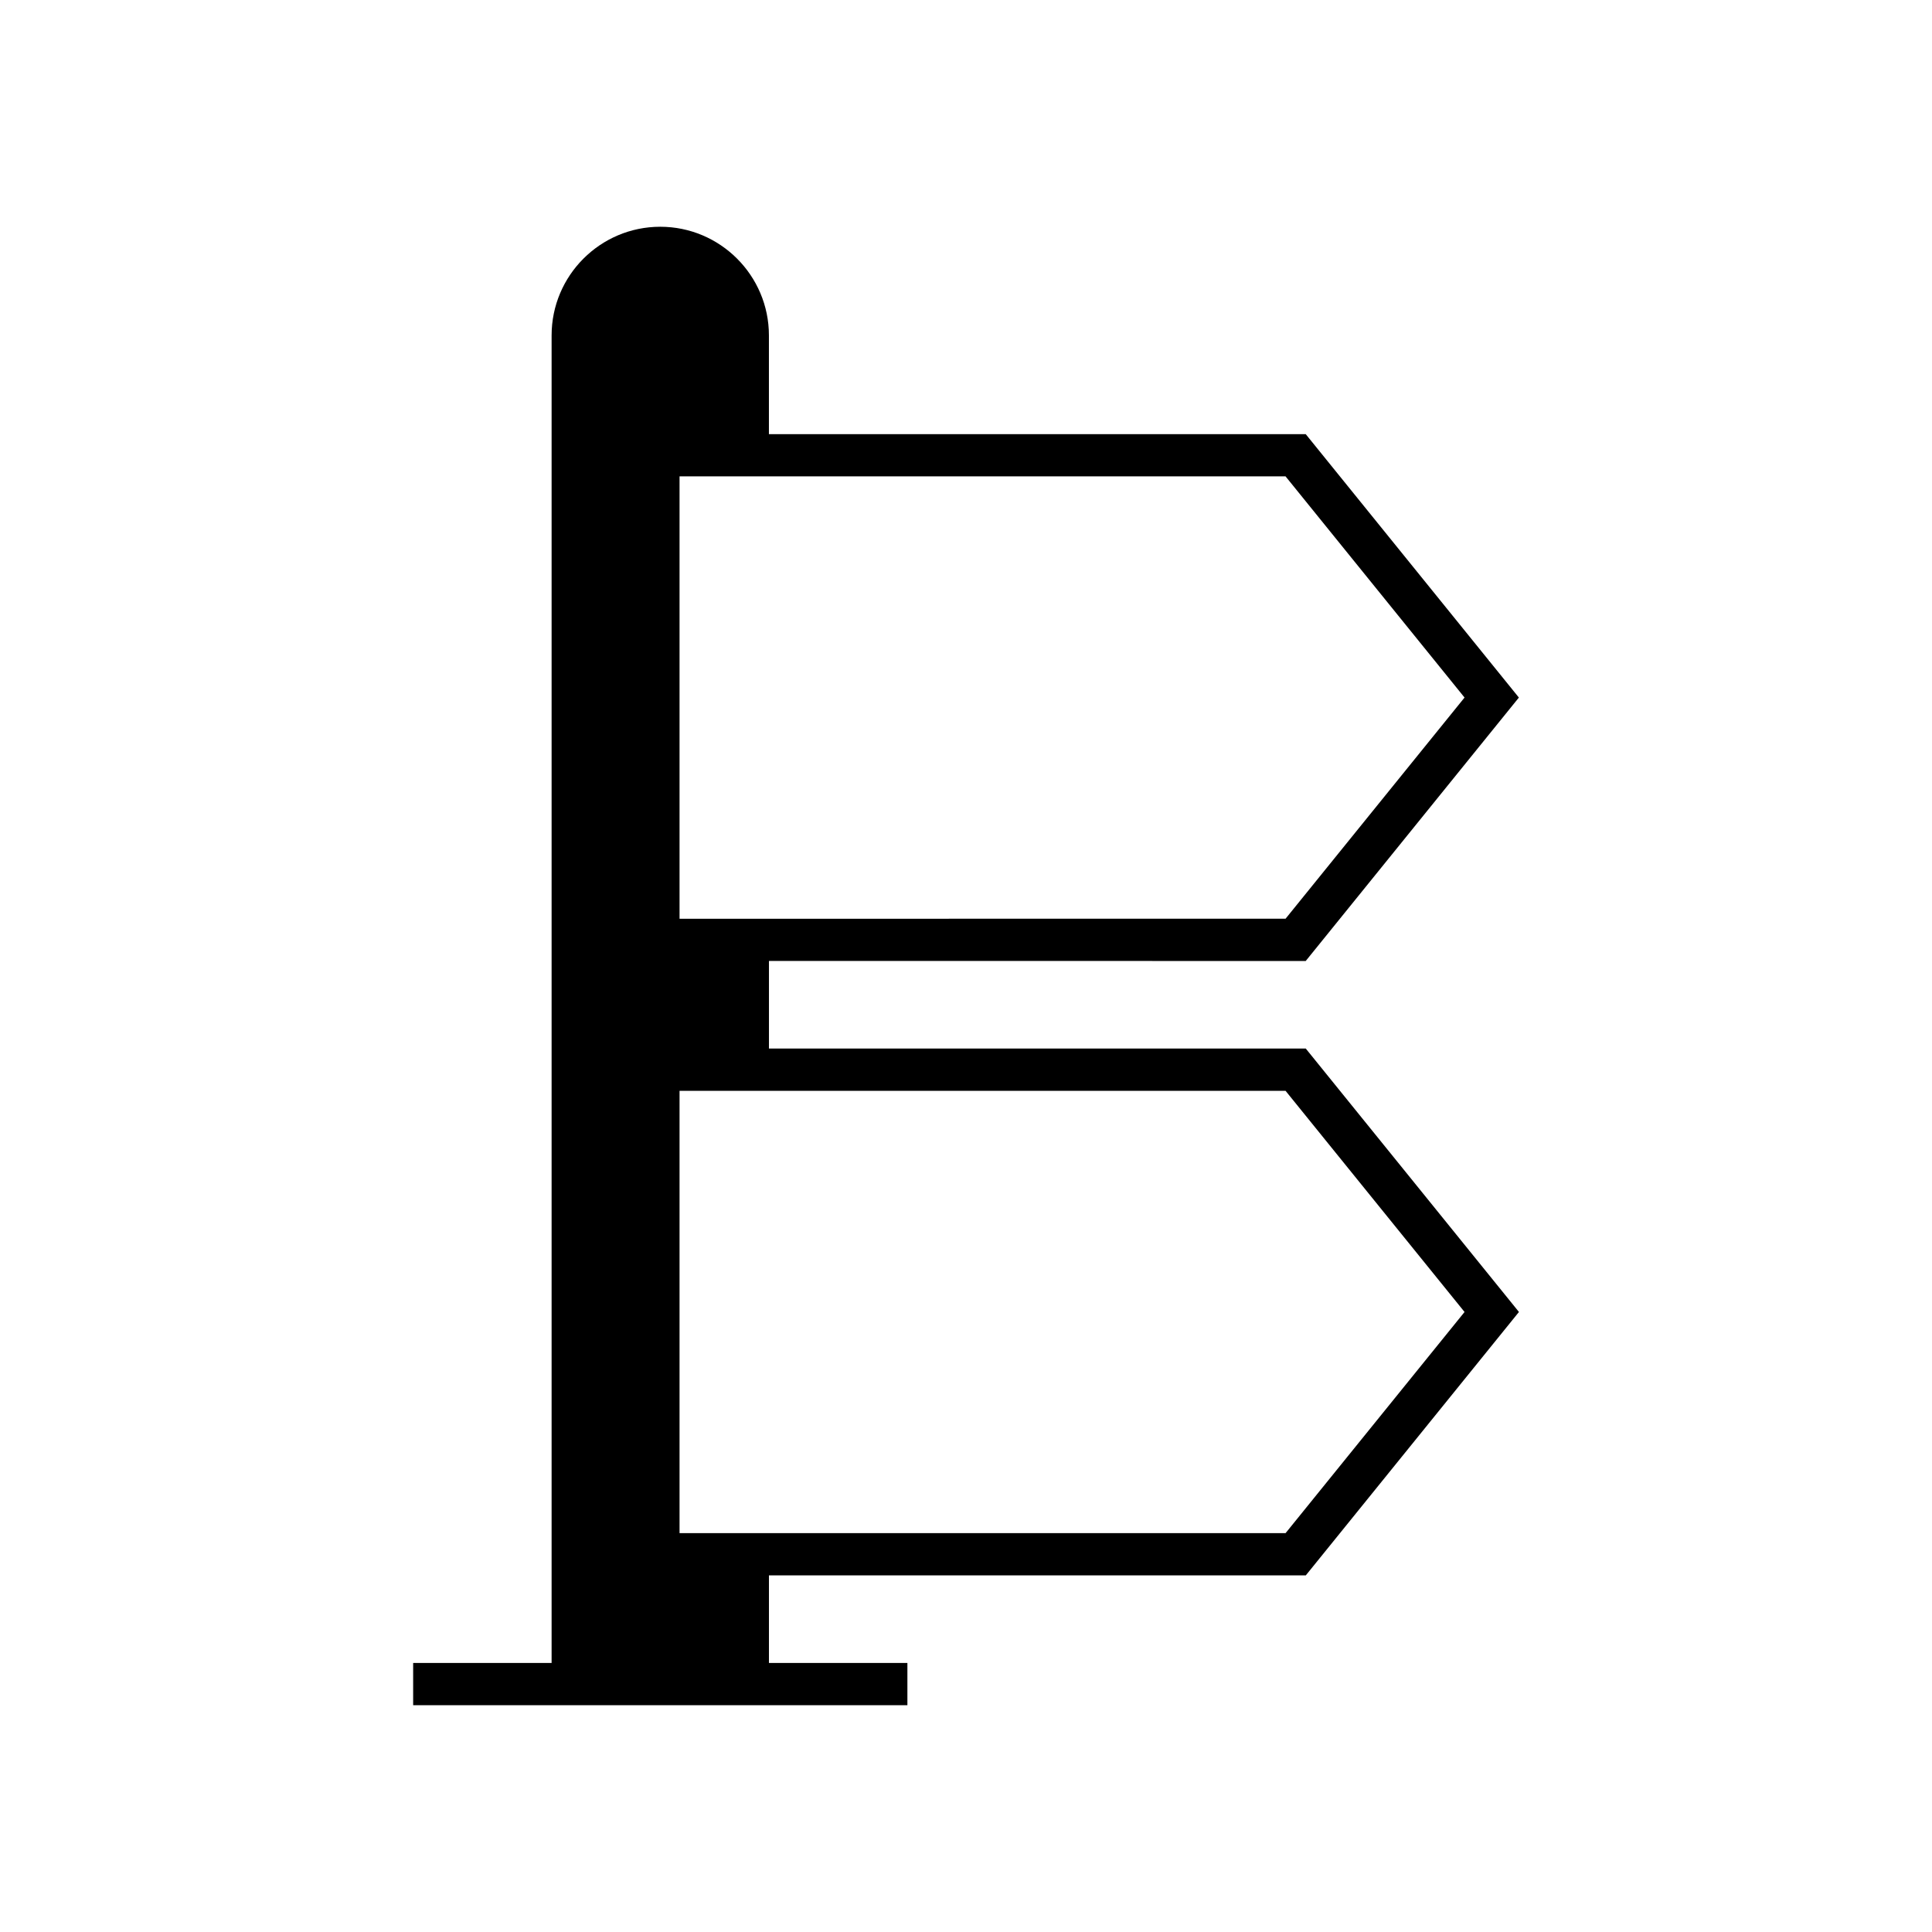 <?xml version="1.0" encoding="UTF-8"?>
<!-- Uploaded to: ICON Repo, www.svgrepo.com, Generator: ICON Repo Mixer Tools -->
<svg fill="#000000" width="800px" height="800px" version="1.1" viewBox="144 144 512 512" xmlns="http://www.w3.org/2000/svg">
 <path d="m490.03 398.67 56.488-69.809-56.488-69.809h-142.26v-26.168c0-15.875-12.918-28.793-28.797-28.793-15.875 0-28.793 12.918-28.793 28.793v351.82h-36.691v11.195h130.98v-11.195h-36.691v-23.211h142.27l56.488-69.809-56.496-69.809h-142.26v-23.211zm-5.344 34.41 47.434 58.609-47.434 58.613-160.6-0.004v-117.22zm-160.6-45.605v-117.23h160.6l47.434 58.613-47.434 58.613z"/>
</svg>